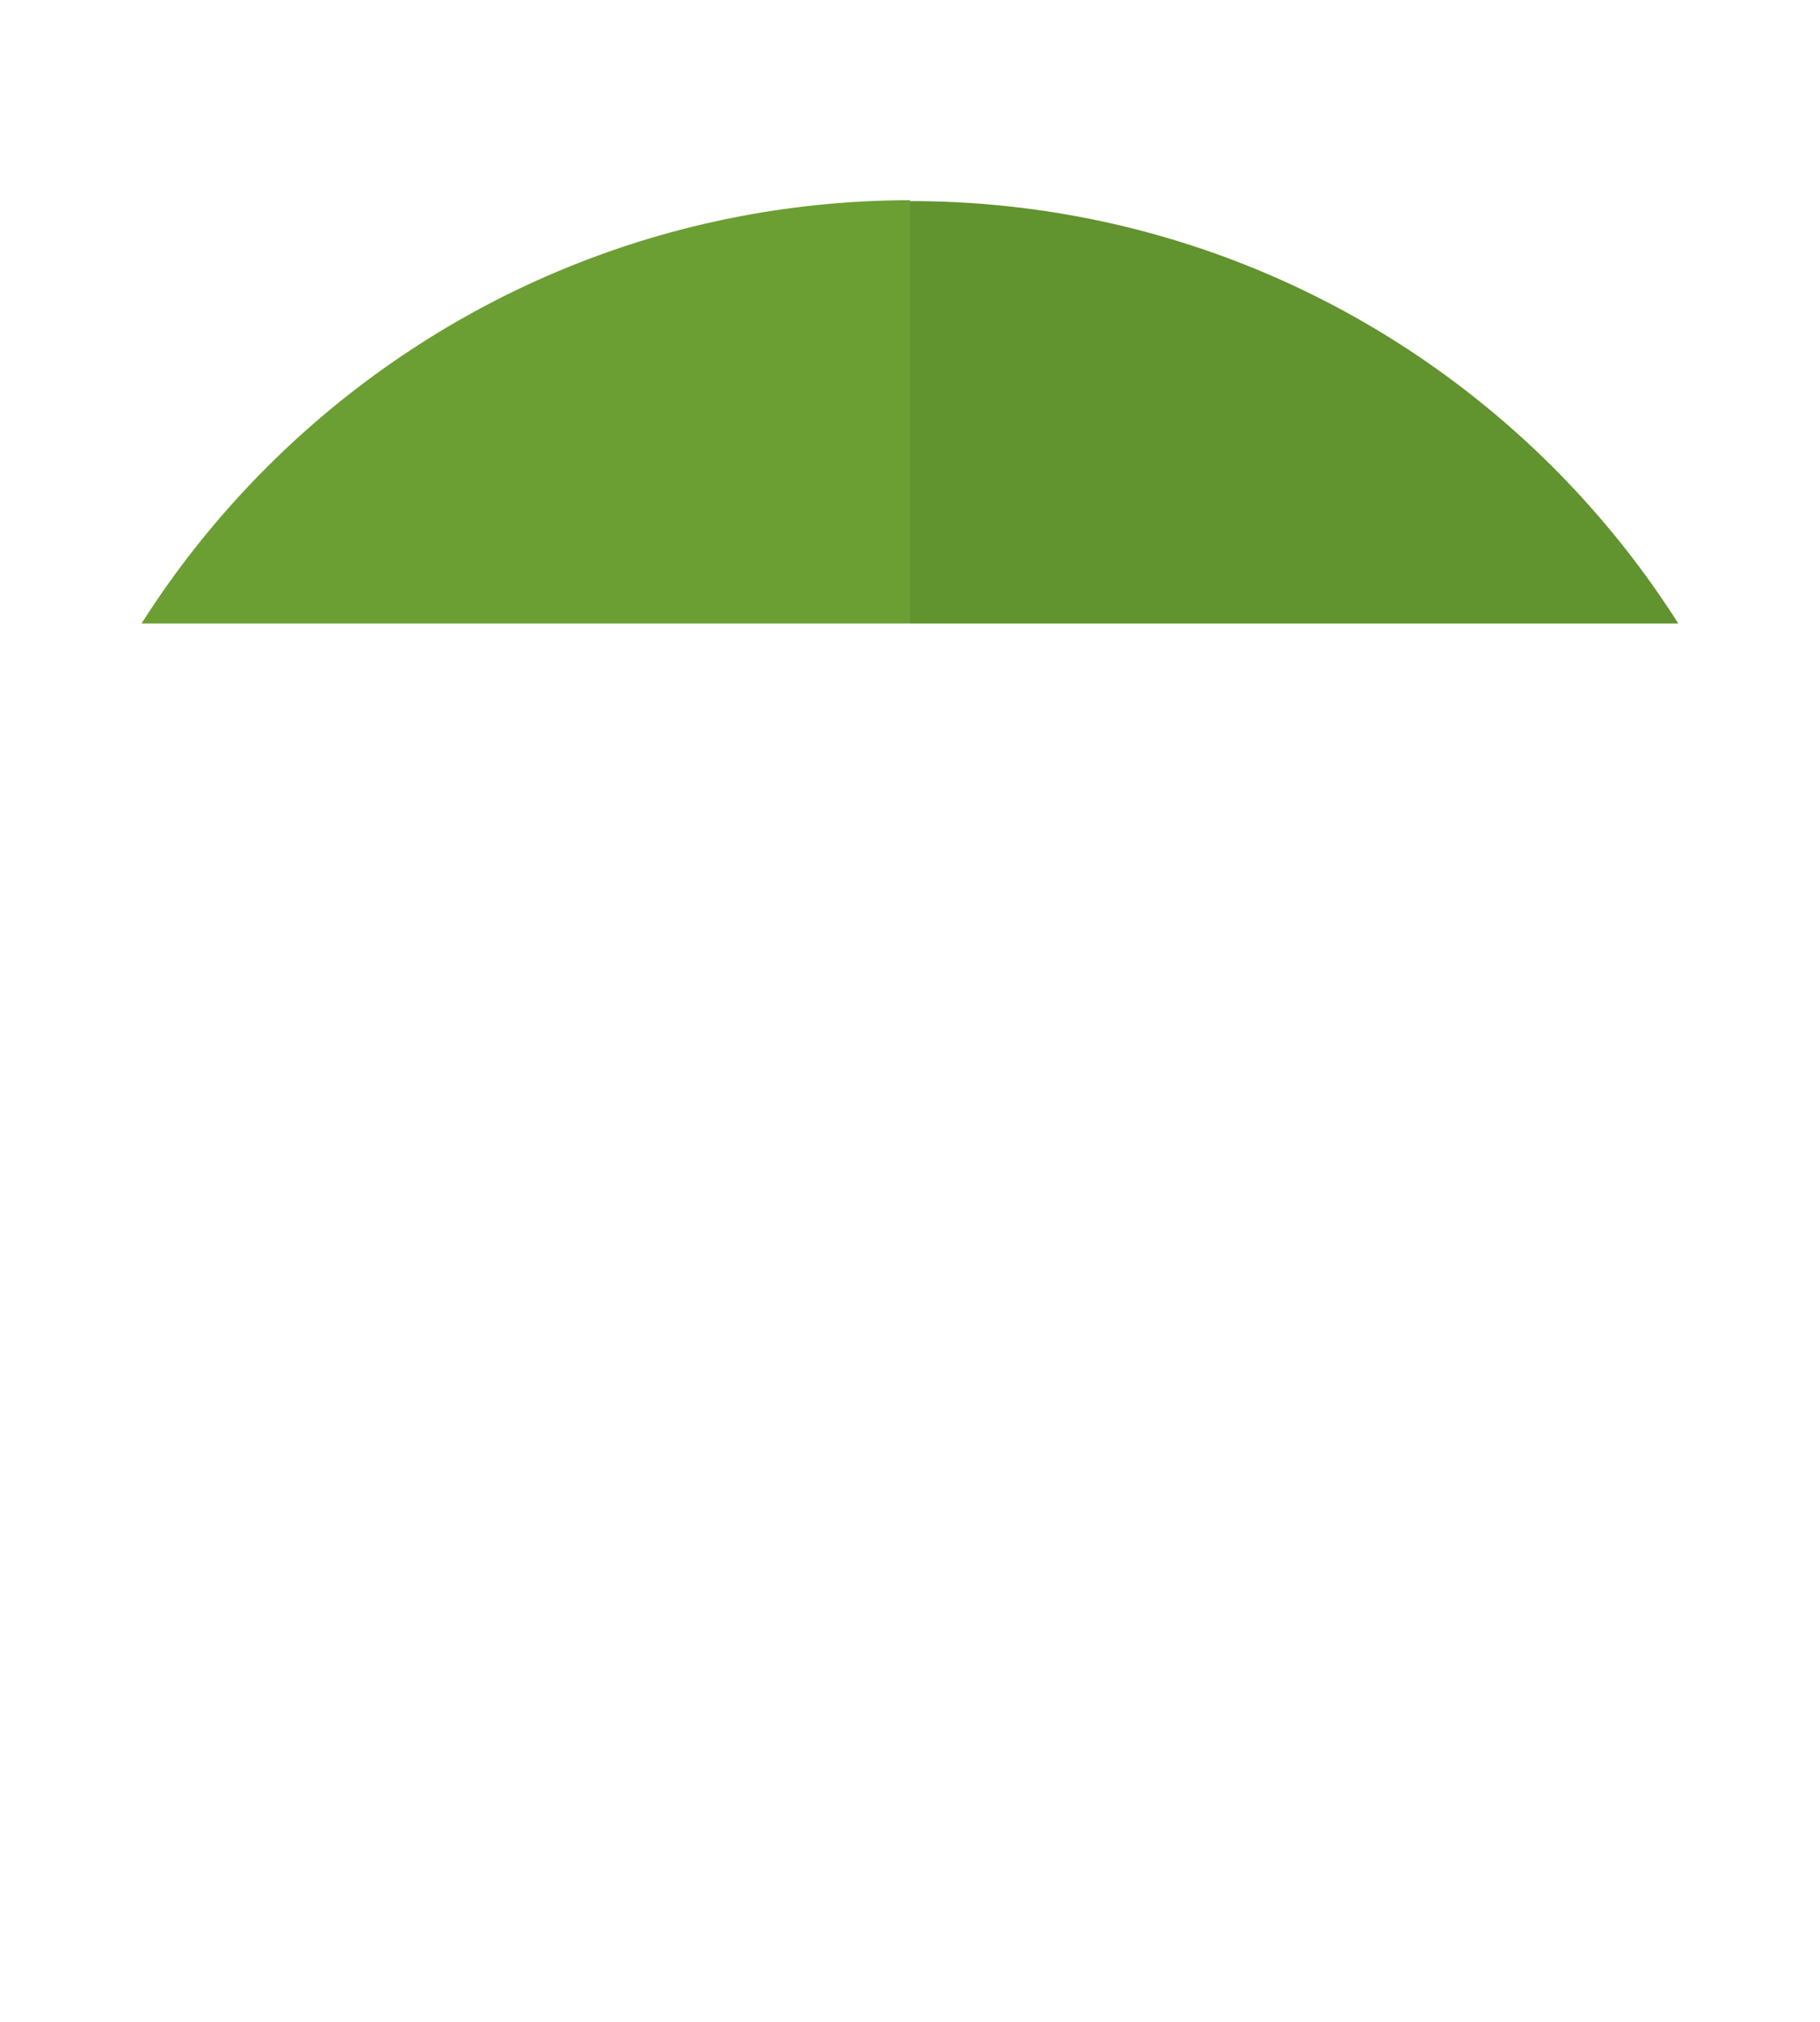 <?xml version="1.0" encoding="utf-8"?>
<!-- Generator: Adobe Illustrator 26.0.1, SVG Export Plug-In . SVG Version: 6.00 Build 0)  -->
<svg version="1.1" id="Layer_1" xmlns="http://www.w3.org/2000/svg" xmlns:xlink="http://www.w3.org/1999/xlink" x="0px" y="0px"
	 viewBox="0 0 206.4 229.3" style="enable-background:new 0 0 206.4 229.3;" xml:space="preserve">
<style type="text/css">
	.st0{clip-path:url(#SVGID_00000145020796515080916850000004404841918425868426_);}
	.st1{fill:#6B9F33;}
	.st2{fill:#61932E;}
</style>
<g>
	<defs>
		<rect id="SVGID_1_" x="6.9" width="191.2" height="70.7"/>
	</defs>
	<clipPath id="SVGID_00000134969572898815662040000018145962915832035763_">
		<use xlink:href="#SVGID_1_"  style="overflow:visible;"/>
	</clipPath>
	<g style="clip-path:url(#SVGID_00000134969572898815662040000018145962915832035763_);">
		<path class="st1" d="M0,126c0,57,46.2,103.2,103.2,103.2V22.7C46.2,22.8,0,69,0,126z"/>
		<path class="st2" d="M103.2,22.8v206.5c57,0,103.2-46.2,103.2-103.2C206.4,69,160.2,22.8,103.2,22.8z"/>
	</g>
</g>
</svg>
